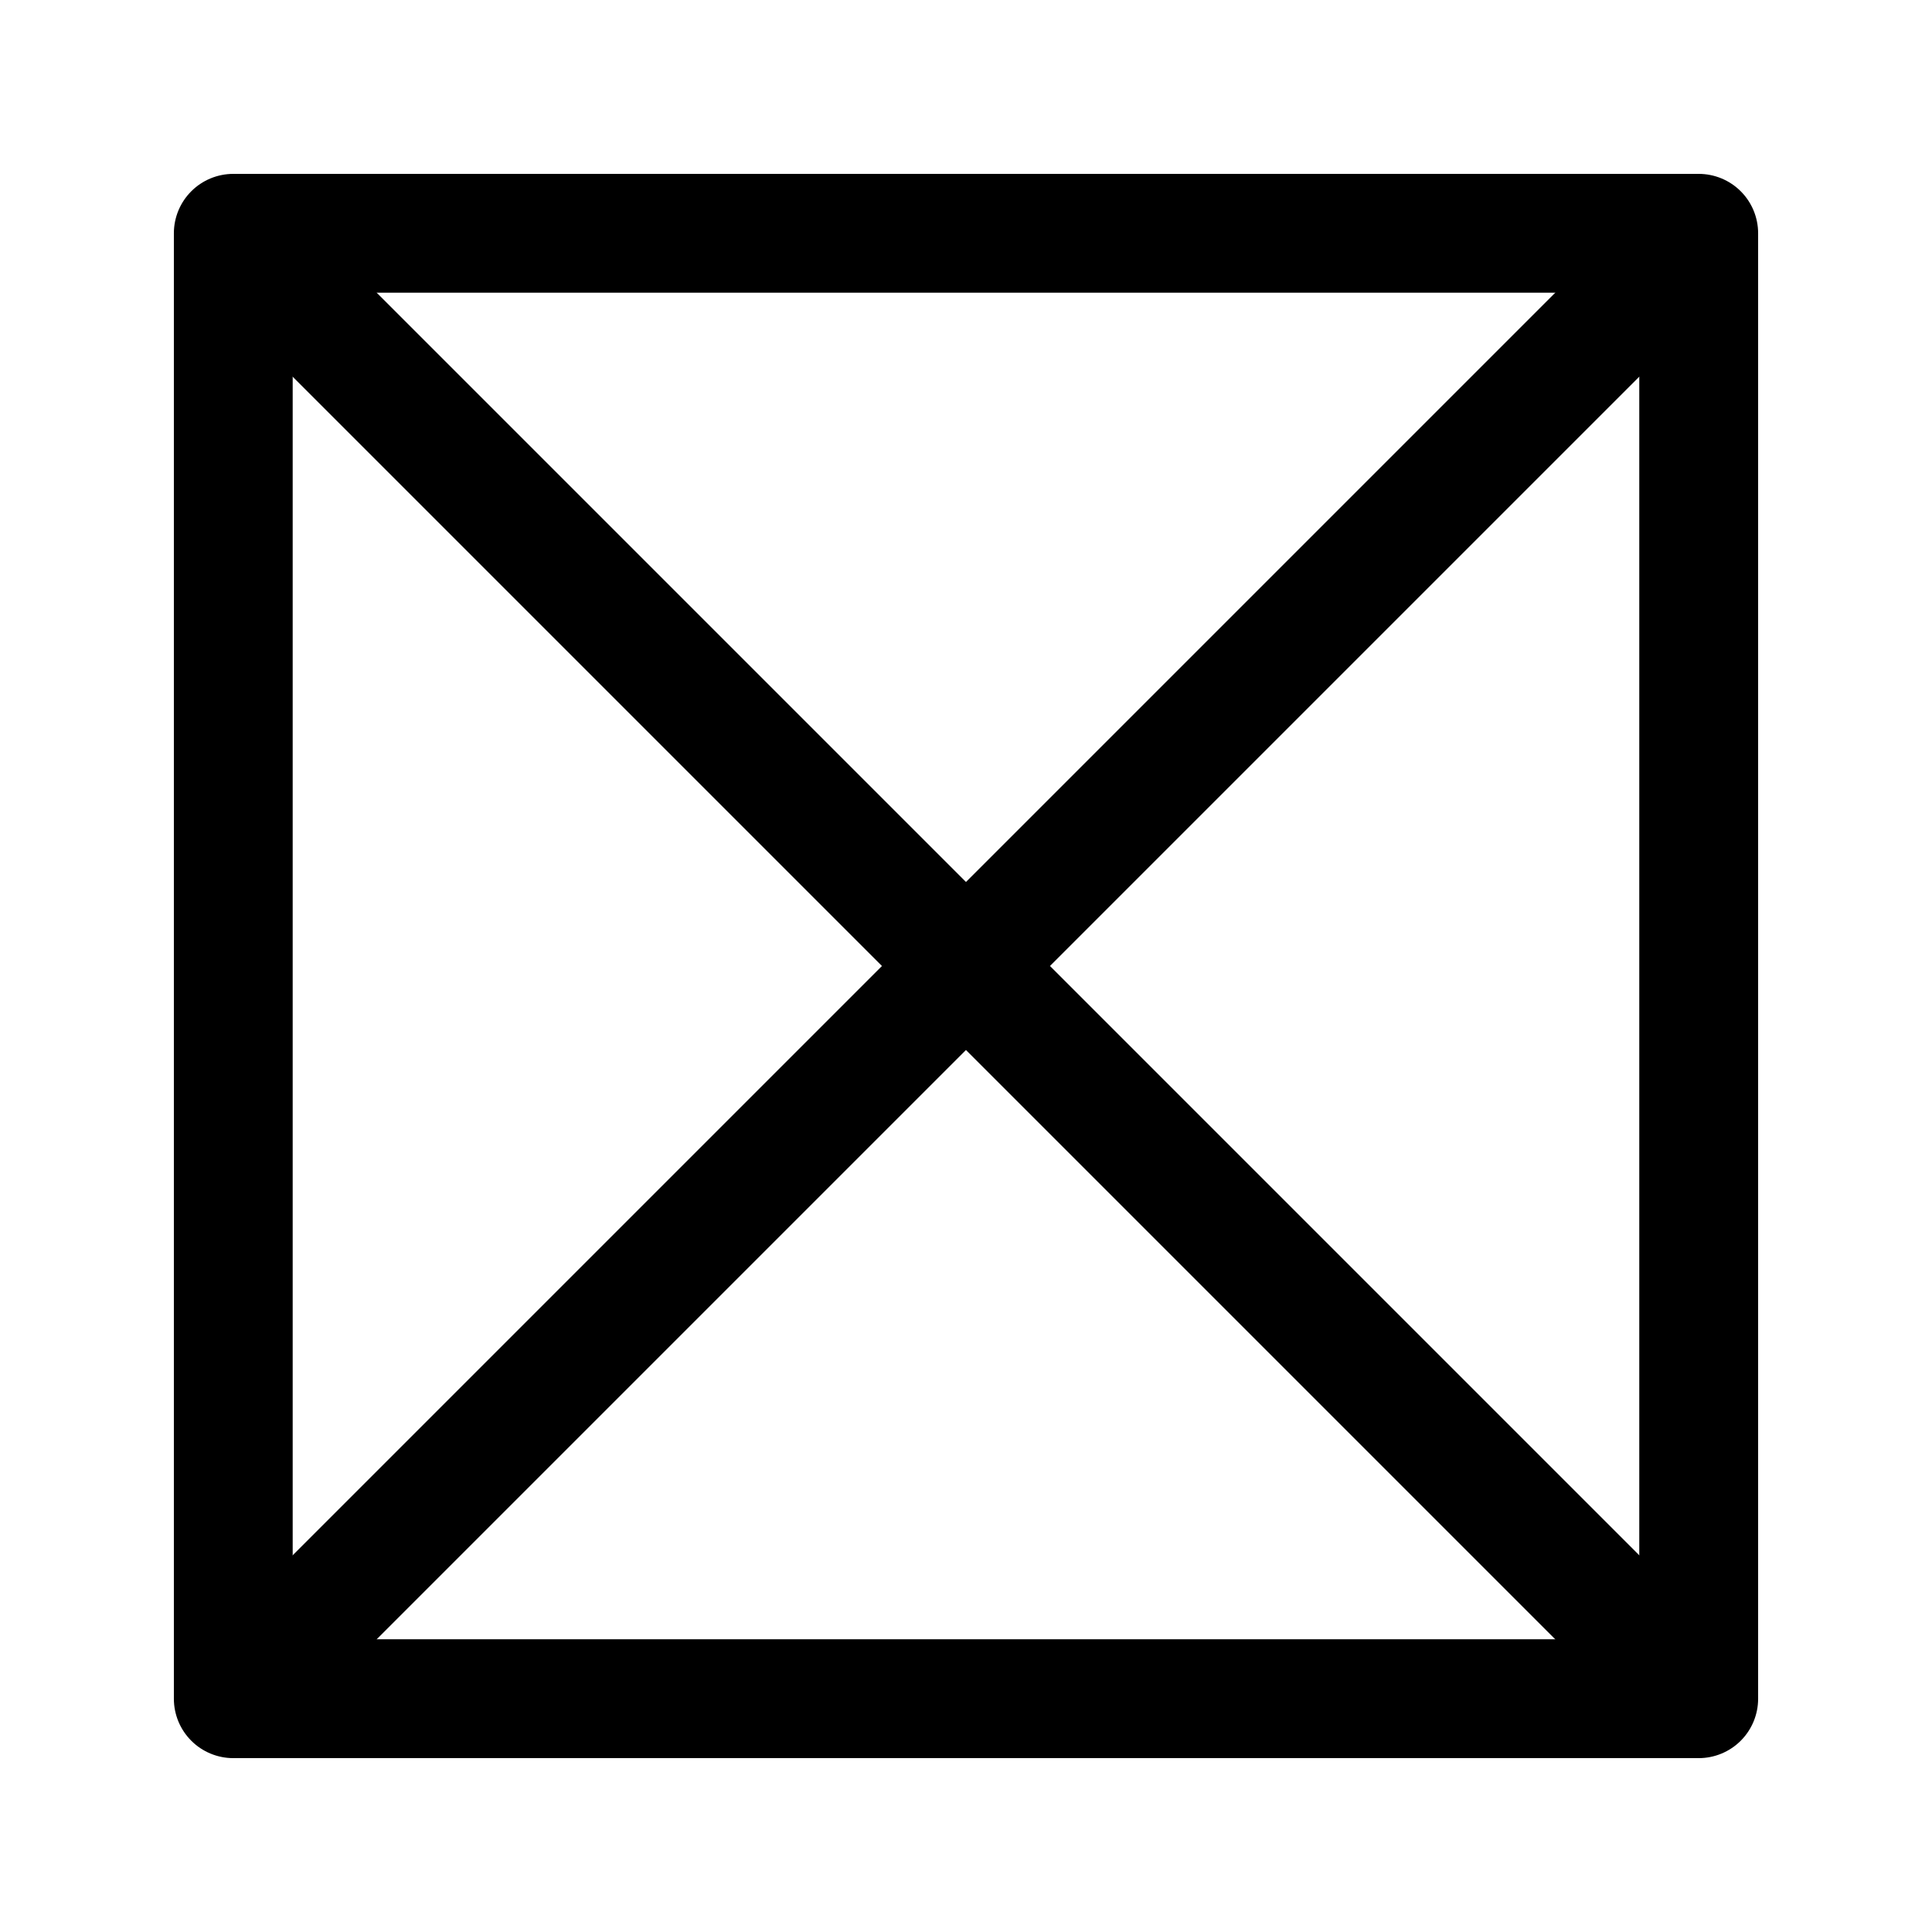 <?xml version="1.0" encoding="UTF-8"?>
<!-- Uploaded to: SVG Repo, www.svgrepo.com, Generator: SVG Repo Mixer Tools -->
<svg fill="#000000" width="800px" height="800px" version="1.1" viewBox="144 144 512 512" xmlns="http://www.w3.org/2000/svg">
 <g>
  <path d="m205.82 190.08c-4.172 0-8.18 1.66-11.129 4.609-2.953 2.953-4.613 6.957-4.613 11.133v388.36c0 4.176 1.66 8.18 4.613 11.133 2.949 2.949 6.957 4.609 11.129 4.609h388.36c4.176 0 8.18-1.66 11.133-4.609 2.953-2.953 4.609-6.957 4.609-11.133v-388.36c0-4.176-1.656-8.18-4.609-11.133-2.953-2.949-6.957-4.609-11.133-4.609zm15.746 31.488h356.86v356.86h-356.86z"/>
  <path d="m591.24 192.56c-4.086 0.117-7.969 1.824-10.824 4.754l-383.11 383.11c-3.051 2.93-4.793 6.969-4.836 11.199-0.043 4.231 1.617 8.301 4.609 11.293 2.992 2.992 7.062 4.652 11.293 4.609s8.27-1.785 11.199-4.84l383.11-383.11v0.004c3.047-2.969 4.762-7.043 4.758-11.293-0.004-4.254-1.727-8.324-4.777-11.285-3.051-2.965-7.168-4.566-11.422-4.441z"/>
  <path d="m208.28 192.54c-4.203 0.004-8.227 1.684-11.184 4.668-2.957 2.988-4.598 7.031-4.559 11.234 0.043 4.199 1.762 8.211 4.773 11.141l383.11 383.11v-0.004c2.934 3.055 6.969 4.797 11.199 4.84s8.301-1.617 11.293-4.609c2.992-2.992 4.656-7.062 4.613-11.293-0.043-4.231-1.789-8.27-4.84-11.199l-383.11-383.11c-2.965-3.051-7.039-4.773-11.297-4.773z"/>
 </g>
</svg>